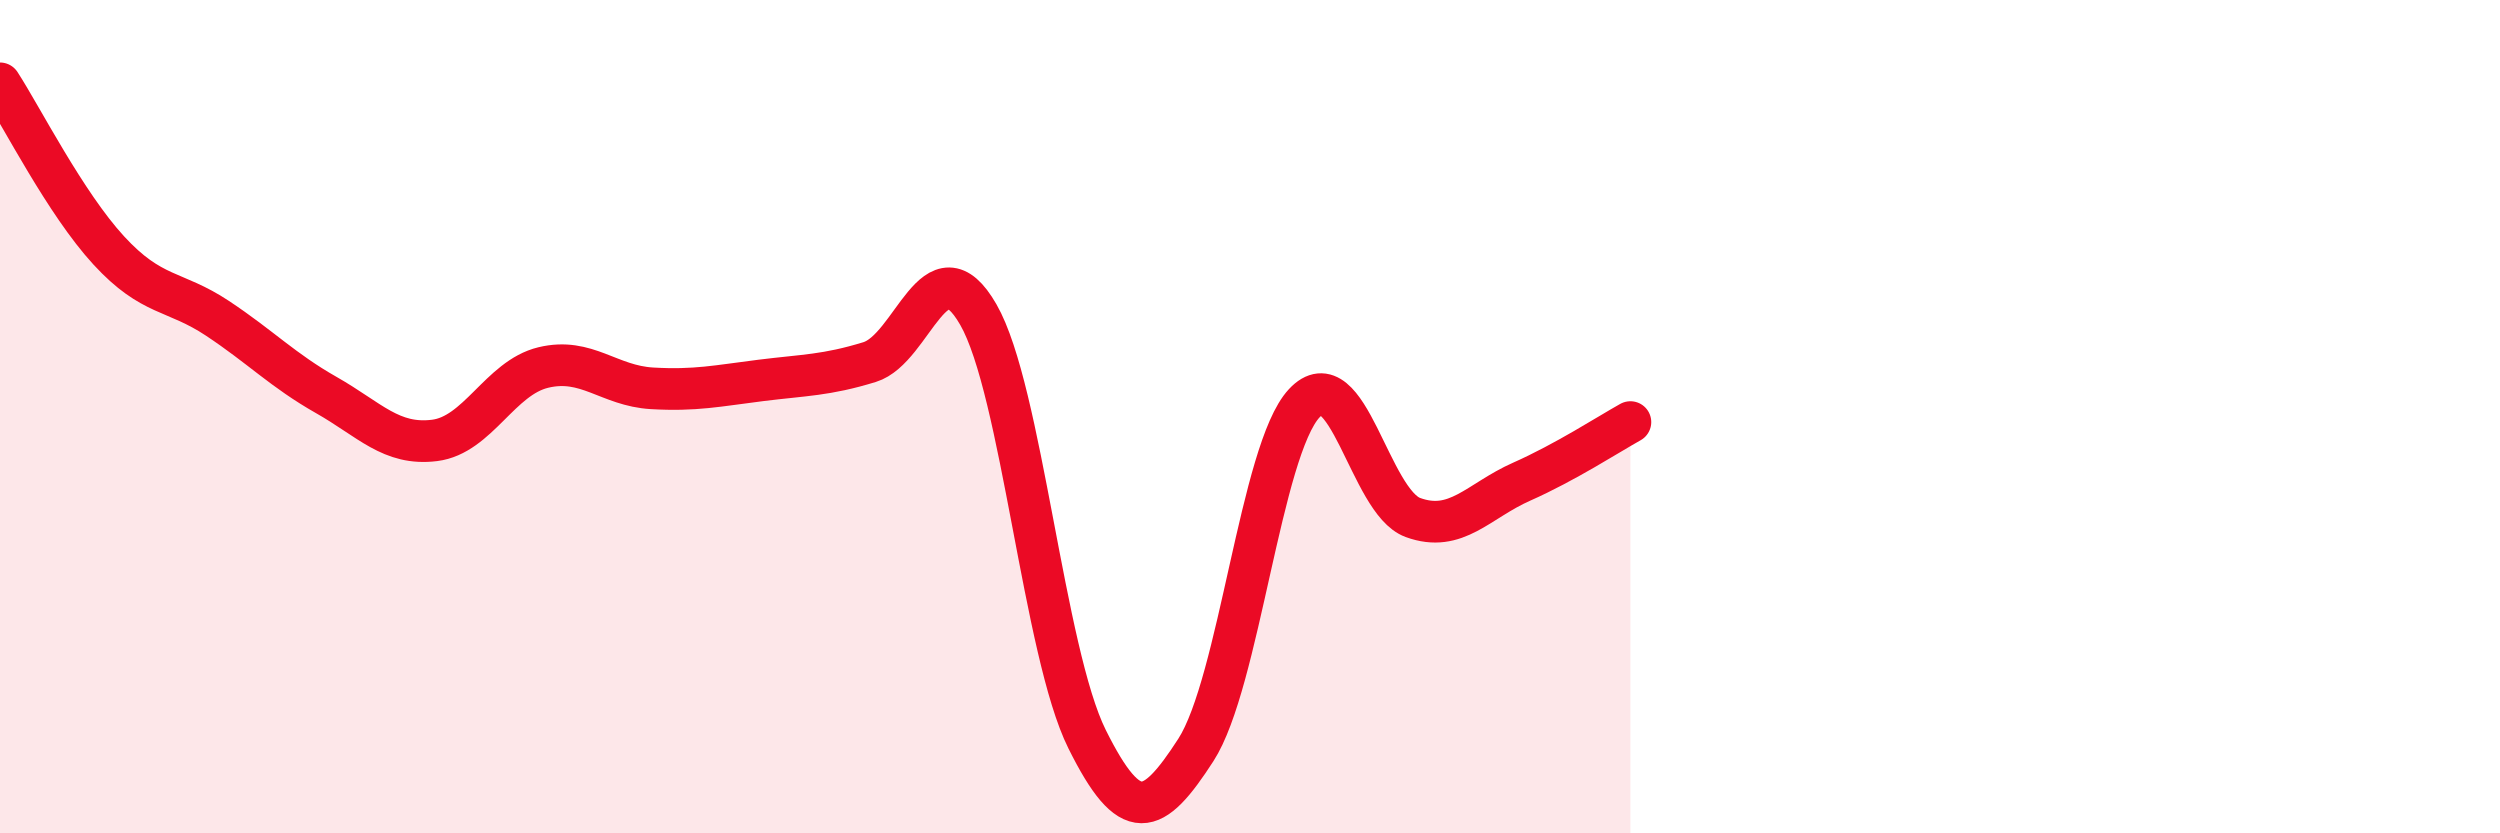 
    <svg width="60" height="20" viewBox="0 0 60 20" xmlns="http://www.w3.org/2000/svg">
      <path
        d="M 0,2 C 0.52,2.8 1.57,4.88 2.61,6.01 C 3.65,7.14 4.18,6.95 5.22,7.64 C 6.26,8.33 6.79,8.89 7.83,9.48 C 8.87,10.07 9.39,10.7 10.43,10.57 C 11.47,10.44 12,9.07 13.04,8.82 C 14.08,8.57 14.61,9.26 15.65,9.32 C 16.69,9.38 17.22,9.26 18.26,9.13 C 19.3,9 19.83,9.01 20.87,8.69 C 21.91,8.37 22.44,5.74 23.48,7.55 C 24.52,9.36 25.05,15.65 26.09,17.74 C 27.13,19.83 27.66,19.61 28.7,18 C 29.74,16.39 30.26,10.8 31.3,9.68 C 32.34,8.56 32.87,12.04 33.91,12.42 C 34.95,12.8 35.48,12.02 36.52,11.56 C 37.56,11.1 38.61,10.42 39.13,10.13L39.13 20L0 20Z"
        fill="#EB0A25"
        opacity="0.1"
        stroke-linecap="round"
        stroke-linejoin="round"
      />
      <path
        d="M 0,2 C 0.52,2.8 1.57,4.88 2.61,6.01 C 3.65,7.14 4.18,6.95 5.22,7.64 C 6.26,8.33 6.79,8.89 7.83,9.48 C 8.87,10.07 9.39,10.7 10.43,10.57 C 11.47,10.44 12,9.07 13.04,8.82 C 14.08,8.57 14.61,9.26 15.65,9.32 C 16.69,9.38 17.22,9.26 18.26,9.13 C 19.3,9 19.83,9.01 20.87,8.69 C 21.91,8.37 22.44,5.74 23.48,7.55 C 24.52,9.36 25.05,15.65 26.09,17.74 C 27.13,19.83 27.66,19.61 28.7,18 C 29.74,16.39 30.26,10.8 31.3,9.68 C 32.34,8.56 32.87,12.04 33.91,12.42 C 34.95,12.8 35.48,12.02 36.52,11.56 C 37.56,11.1 38.61,10.42 39.13,10.13"
        stroke="#EB0A25"
        stroke-width="1"
        fill="none"
        stroke-linecap="round"
        stroke-linejoin="round"
      />
    </svg>
  